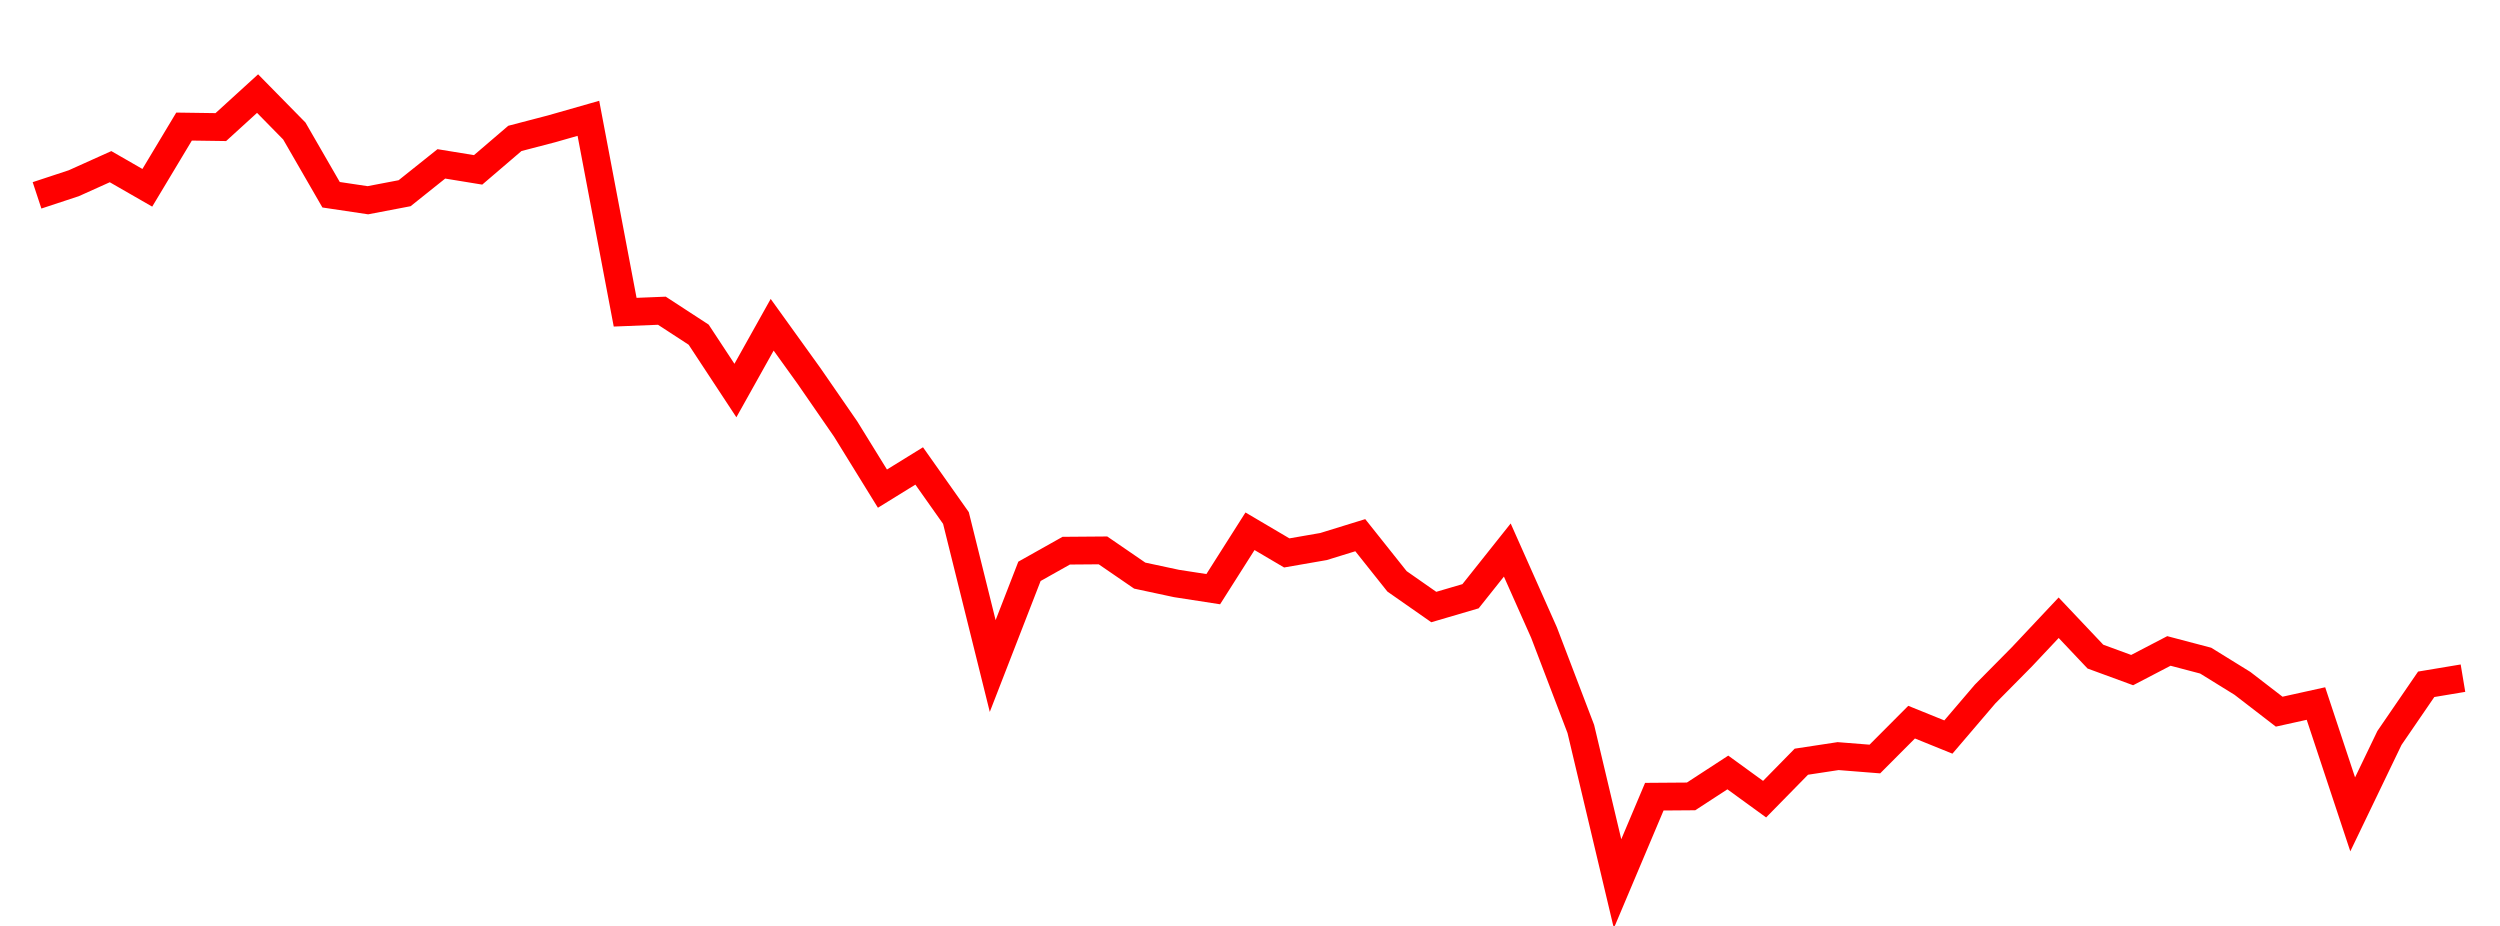 
    <svg width="135" height="50" xmlns="http://www.w3.org/2000/svg">
      <path d="M2,10.549L3.985,9.894L5.97,9L7.955,10.141L9.939,6.835L11.924,6.863L13.909,5.054L15.894,7.075L17.879,10.516L19.864,10.813L21.848,10.434L23.833,8.849L25.818,9.173L27.803,7.474L29.788,6.956L31.773,6.389L33.758,16.859L35.742,16.779L37.727,18.072L39.712,21.089L41.697,17.537L43.682,20.296L45.667,23.17L47.652,26.386L49.636,25.161L51.621,27.972L53.606,35.965L55.591,30.852L57.576,29.737L59.561,29.721L61.545,31.083L63.53,31.508L65.515,31.815L67.5,28.688L69.485,29.858L71.47,29.513L73.455,28.9L75.439,31.393L77.424,32.78L79.409,32.197L81.394,29.702L83.379,34.163L85.364,39.364L87.348,47.721L89.333,43.021L91.318,43.006L93.303,41.713L95.288,43.155L97.273,41.132L99.258,40.83L101.242,40.987L103.227,38.996L105.212,39.8L107.197,37.476L109.182,35.469L111.167,33.358L113.152,35.457L115.136,36.185L117.121,35.151L119.106,35.674L121.091,36.901L123.076,38.43L125.061,37.991L127.045,43.976L129.03,39.85L131.015,36.952L133,36.621" fill="none" stroke="red" stroke-width="1.5"/>
    </svg>
  